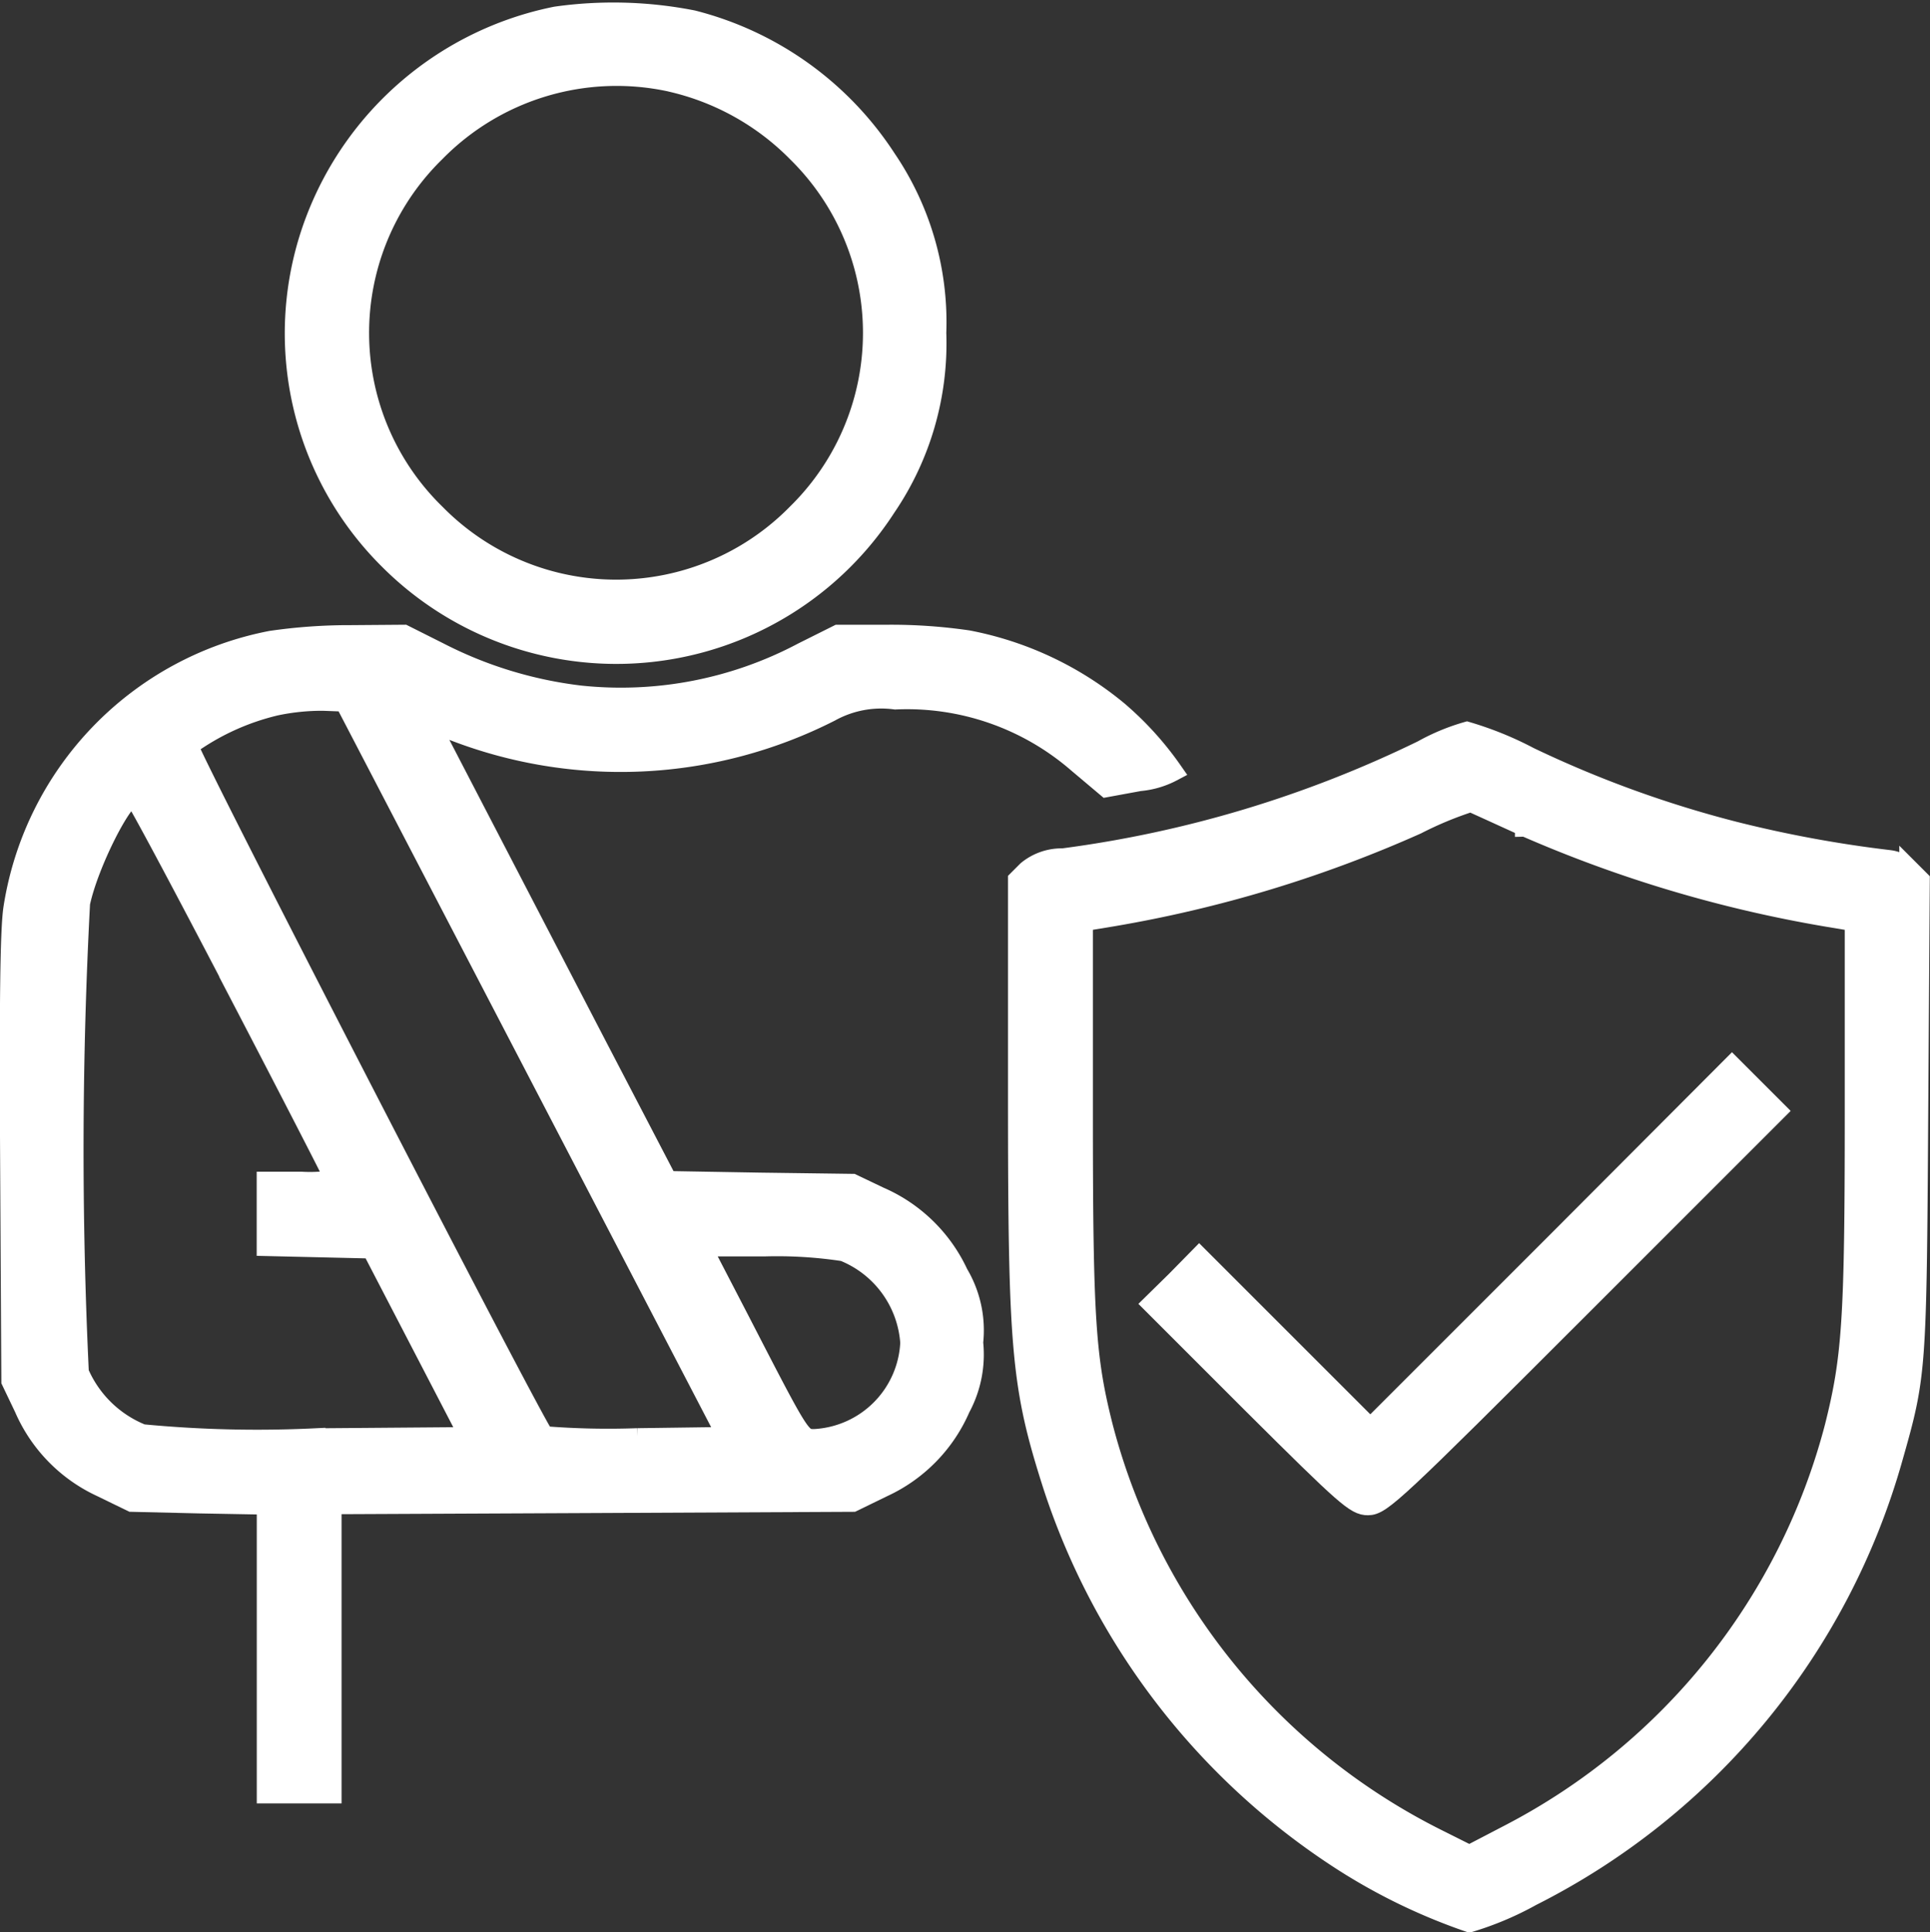<svg xmlns="http://www.w3.org/2000/svg" width="47.209" height="47.268" viewBox="0 0 47.209 47.268">
    <rect x="0" y="0" width="47.209" height="47.268" fill="#333333" stroke="none"/>
    <path data-name="Path 2234" d="M94.567-495.522a7.961 7.961 0 0 0-5.884 5 7.792 7.792 0 0 0 1.81 8.284 7.849 7.849 0 0 0 12.141-1.289 7.11 7.11 0 0 0 1.23-4.26 7.1 7.1 0 0 0-1.22-4.25 7.984 7.984 0 0 0-4.732-3.394 10.045 10.045 0 0 0-3.345-.091zm2.8 1.584a6.314 6.314 0 0 1 3.109 1.732 6.2 6.2 0 0 1-.01 8.845 6.2 6.2 0 0 1-8.845.01 6.187 6.187 0 0 1-.01-8.865 6.217 6.217 0 0 1 5.76-1.722z" transform="translate(-80.967 495.932)" style="fill:#fff;stroke:#fff;stroke-width:.5px"/>
    <path data-name="Path 2235" d="M22.511-335.852a7.887 7.887 0 0 0-6.3 6.543c-.079.521-.1 2.332-.079 6.149l.03 5.411.315.659a3.781 3.781 0 0 0 1.879 1.928l.748.364 1.653.039 1.653.03v7.064h1.574v-7.074l6.376-.029 6.376-.03.748-.364a3.781 3.781 0 0 0 1.879-1.928 2.745 2.745 0 0 0 .315-1.6 2.706 2.706 0 0 0-.364-1.682 3.781 3.781 0 0 0-1.928-1.879l-.659-.315-2.263-.03-2.263-.039-1.722-3.306-2.932-5.647-1.21-2.332.58.236a11.309 11.309 0 0 0 9.268-.443 2.579 2.579 0 0 1 1.594-.3 6.373 6.373 0 0 1 4.467 1.555l.7.59.807-.148a2.1 2.1 0 0 0 .8-.236 7.782 7.782 0 0 0-1.328-1.466 8.149 8.149 0 0 0-3.67-1.732A12.966 12.966 0 0 0 37.6-336h-1.22l-.866.433a9.491 9.491 0 0 1-5.451 1.053 10.187 10.187 0 0 1-3.444-1.053l-.862-.433-1.3.01a13.239 13.239 0 0 0-1.946.138zM29-325.374l4.683 9-2.214.03a19.809 19.809 0 0 1-2.283-.049c-.216-.216-8.757-16.785-8.707-16.9a6 6 0 0 1 2.145-.984 5.473 5.473 0 0 1 1.161-.118l.531.02zm-7.35-2.017c1.338 2.568 2.43 4.693 2.43 4.723a3.445 3.445 0 0 1-.836.049h-.836v1.564l1.289.03 1.279.03 1.2 2.312 1.2 2.312-3.788.03a29.48 29.48 0 0 1-4.231-.1 2.828 2.828 0 0 1-1.555-1.515 114.764 114.764 0 0 1 .03-11.482c.2-.954 1.043-2.627 1.318-2.627.045.001 1.166 2.106 2.505 4.674zm14.867 6.464a2.607 2.607 0 0 1 1.633 2.243 2.482 2.482 0 0 1-2.342 2.361c-.344 0-.325.039-1.83-2.883l-.954-1.84h1.545a10.814 10.814 0 0 1 1.952.119z" transform="translate(-15.879 351.534)" style="fill:#fff;stroke:#fff;stroke-width:.5px"/>
    <path data-name="Path 2236" d="M281.888-311.45a28.449 28.449 0 0 1-8.8 2.647 1.314 1.314 0 0 0-.866.3l-.226.226v5.244c0 6.267.079 7.143.856 9.573a17.285 17.285 0 0 0 6.966 9.1 14.367 14.367 0 0 0 3.217 1.574 7.611 7.611 0 0 0 1.515-.64 17.233 17.233 0 0 0 8.835-10.724c.571-2.007.581-2.105.62-8.334l.039-5.785-.246-.246a.836.836 0 0 0-.492-.246 29.872 29.872 0 0 1-3.8-.7 27.252 27.252 0 0 1-5.008-1.82 8.269 8.269 0 0 0-1.525-.62 5.128 5.128 0 0 0-1.085.451zm2.509 1.86a31.552 31.552 0 0 0 7.359 2.2l.708.118v4.733c0 5.028-.069 5.962-.492 7.645a15.7 15.7 0 0 1-7.94 9.957l-1 .521-.767-.384a15.705 15.705 0 0 1-8.2-10.095c-.423-1.673-.492-2.617-.492-7.645v-4.733l.718-.118a30.911 30.911 0 0 0 7.448-2.253 8.807 8.807 0 0 1 1.328-.551c.061.024.651.295 1.333.605z" transform="translate(-247.09 329.808)" style="fill:#fff;stroke:#fff;stroke-width:.5px"/>
    <path data-name="Path 2237" d="m315.24-225.572-4.427 4.427-2.086-2.086-2.1-2.1-.561.571-.571.561 2.46 2.46c2.273 2.263 2.5 2.46 2.8 2.46.325 0 .659-.315 5.165-4.821l4.821-4.821-.541-.541-.541-.541z" transform="translate(-277.294 256.099)" style="fill:#fff;stroke:#fff;stroke-width:.5px"/>
</svg>
